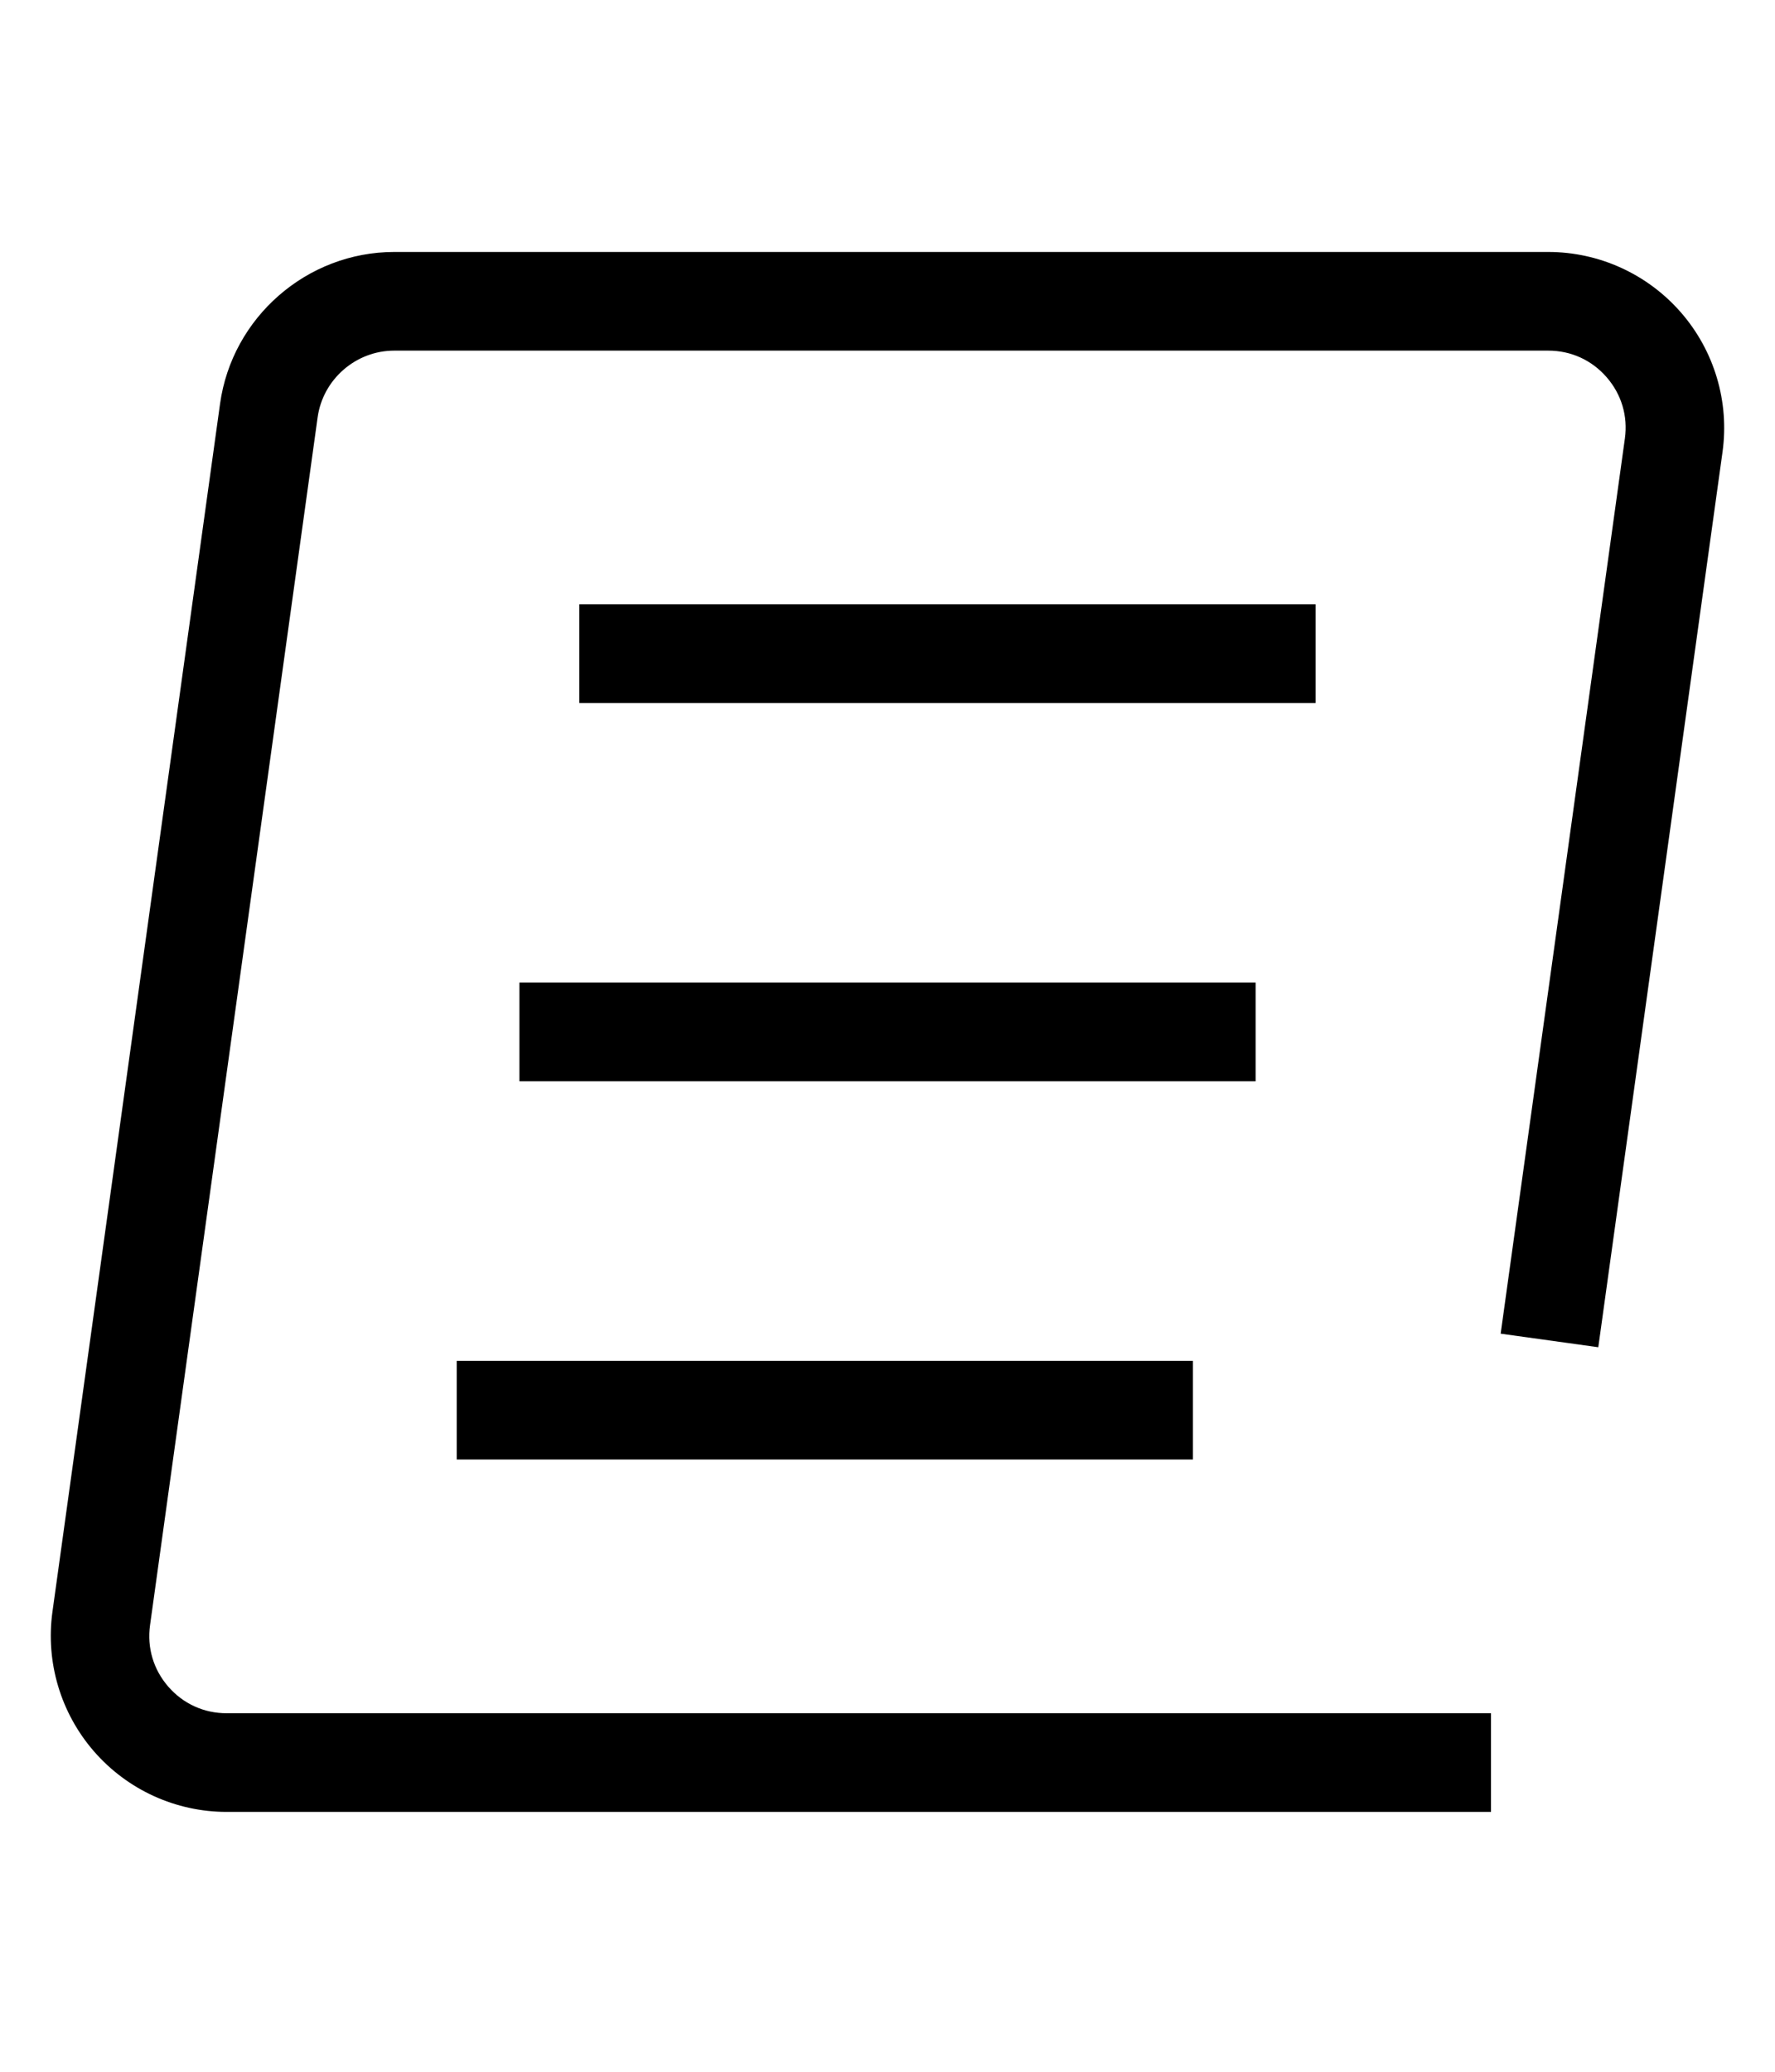 <?xml version="1.0" encoding="UTF-8"?>
<svg id="Calque_1" xmlns="http://www.w3.org/2000/svg" version="1.1" viewBox="0 0 36 42">
  <!-- Generator: Adobe Illustrator 29.6.0, SVG Export Plug-In . SVG Version: 2.1.1 Build 207)  -->
  <path d="M31.402,5.108H7.997c-1.771,0-3.29,1.323-3.534,3.078l-3.399,24.487c-.142,1.022.166,2.056.844,2.834s1.658,1.225,2.69,1.225h25.642v-2H4.597c-.46,0-.88-.191-1.183-.538-.302-.347-.434-.79-.371-1.246l3.399-24.487c.107-.771.775-1.353,1.554-1.353h23.405c.461,0,.881.191,1.184.539.302.347.434.789.37,1.245l-2.519,18.145,1.98.275,2.519-18.145c.143-1.022-.165-2.055-.843-2.833s-1.659-1.226-2.691-1.226Z"/>
  <rect x="11.75" y="12.251" width="14.932" height="2"/>
  <rect x="10.535" y="19.92" width="14.931" height="2"/>
  <rect x="9.263" y="27.588" width="14.932" height="2"/>
</svg>